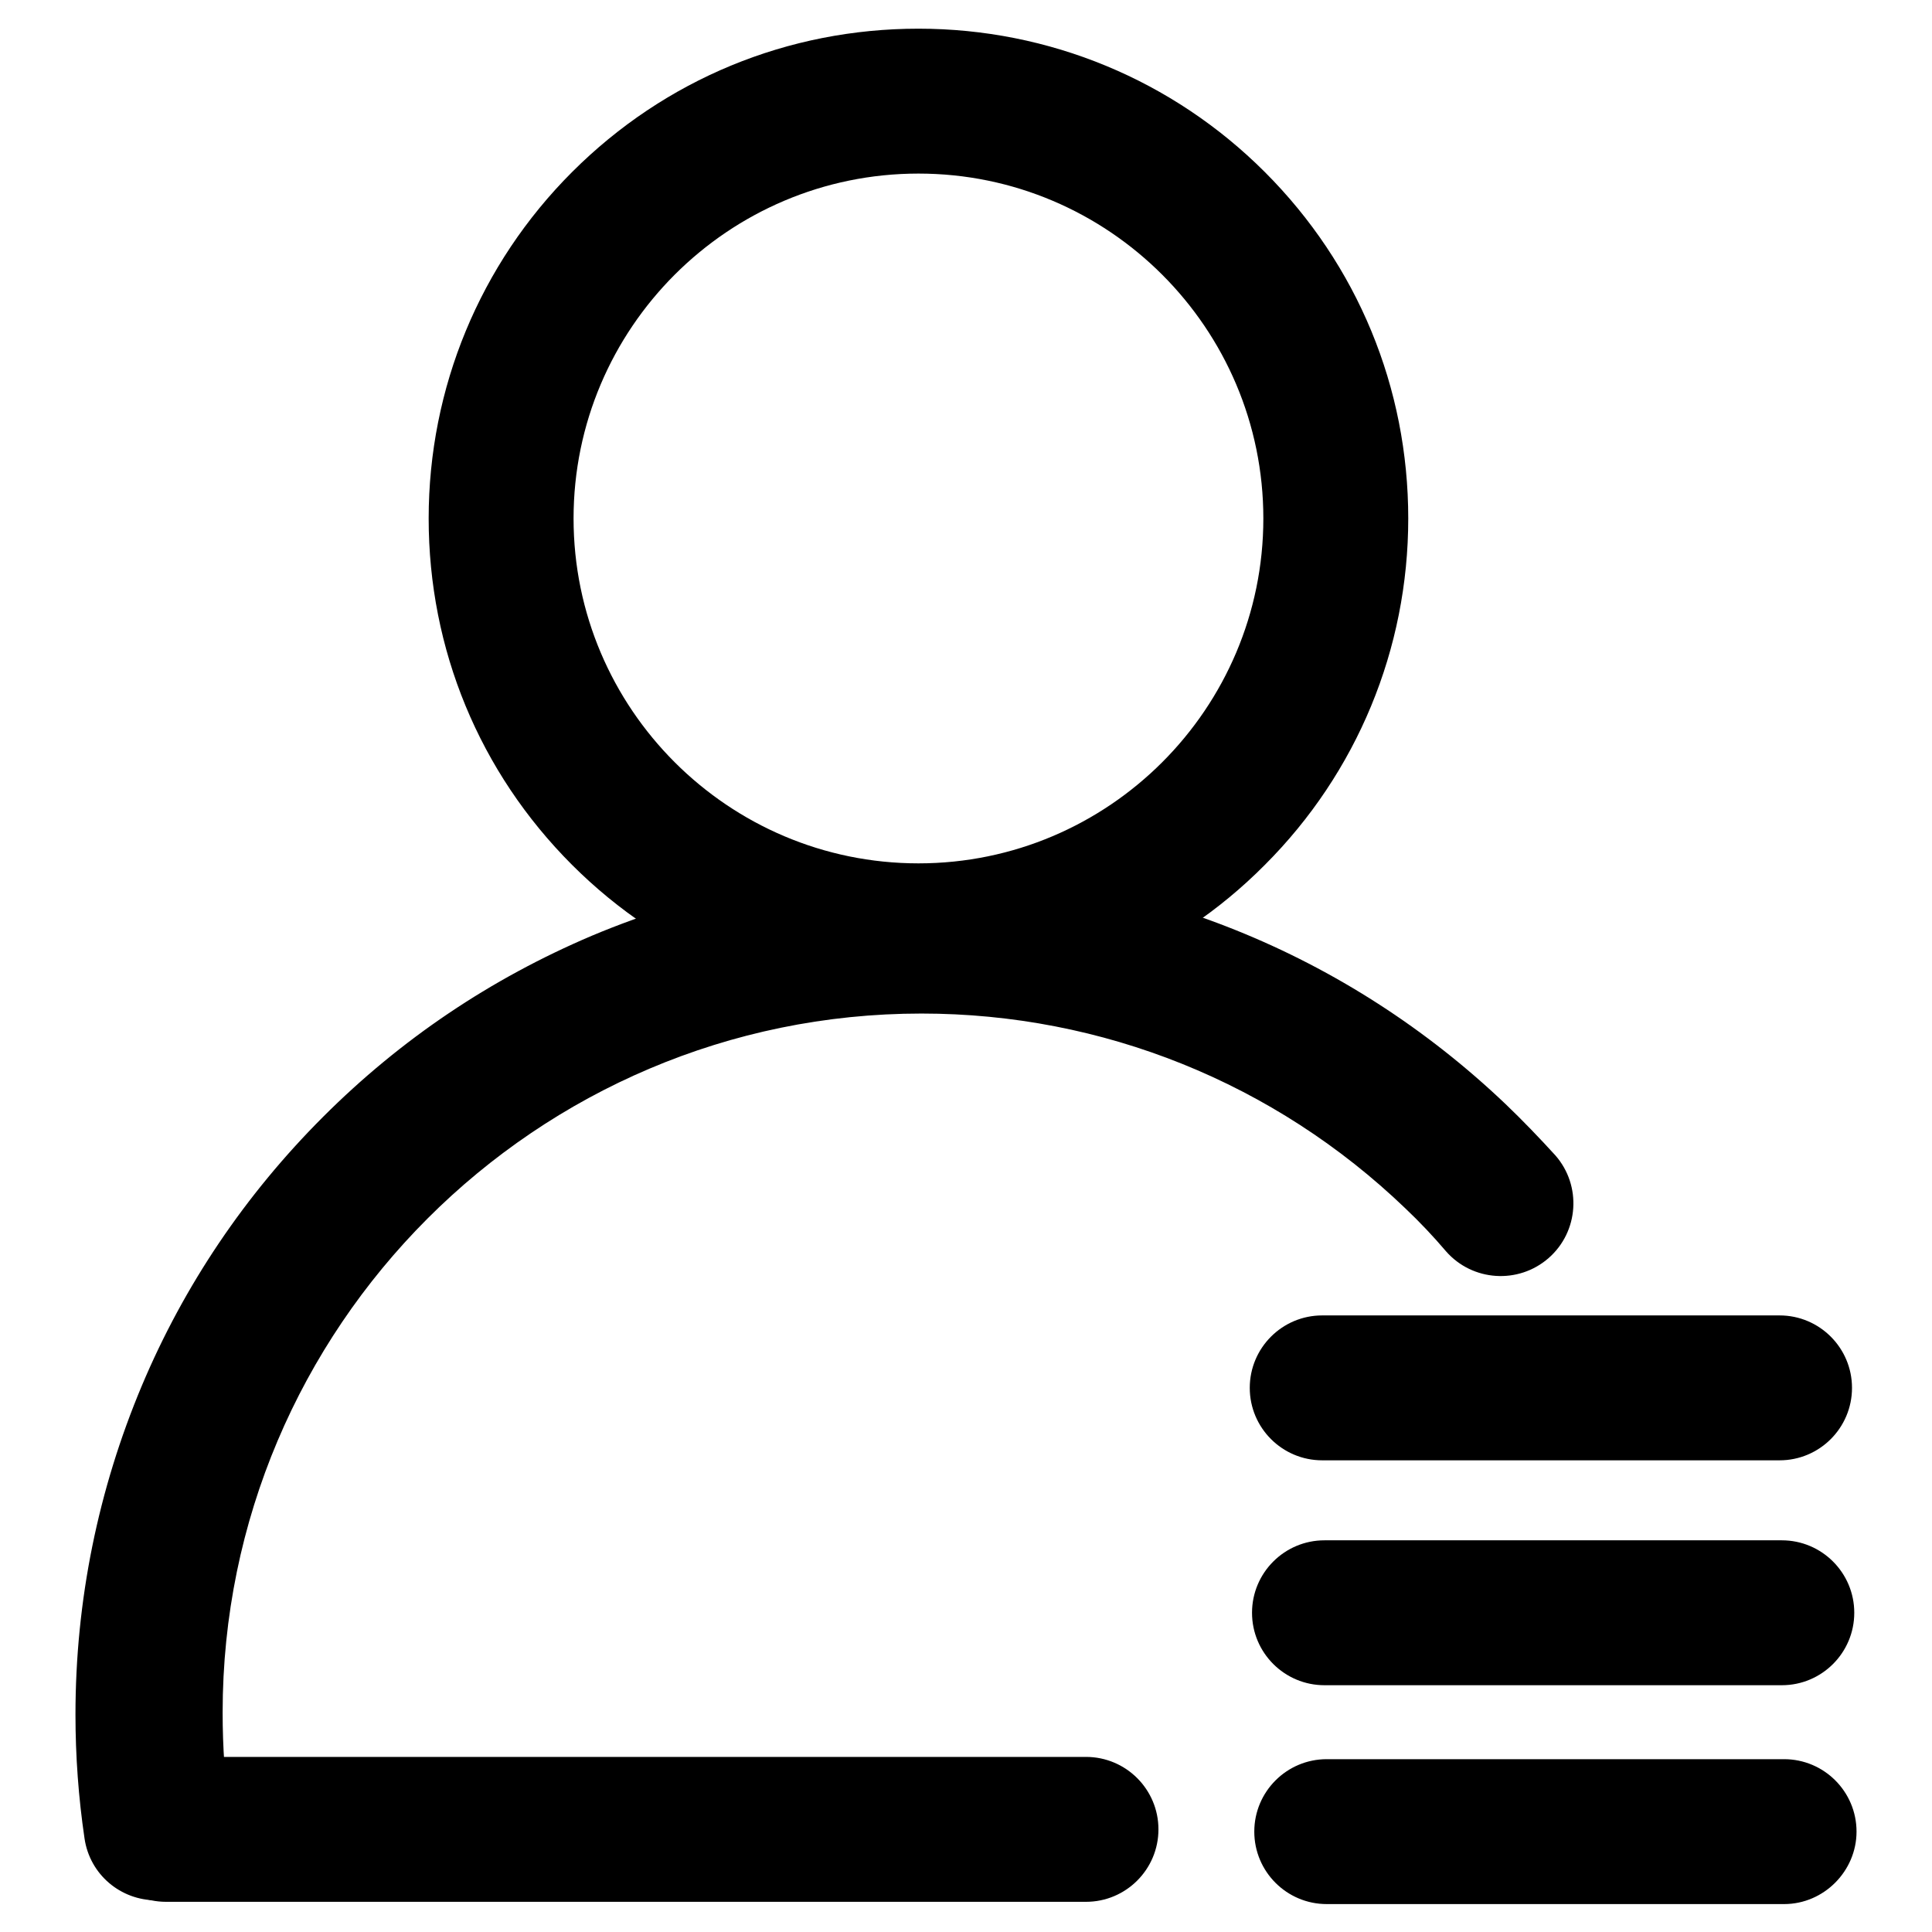 <?xml version="1.0" encoding="utf-8"?>
<!-- Svg Vector Icons : http://www.onlinewebfonts.com/icon -->
<!DOCTYPE svg PUBLIC "-//W3C//DTD SVG 1.1//EN" "http://www.w3.org/Graphics/SVG/1.1/DTD/svg11.dtd">
<svg version="1.1" xmlns="http://www.w3.org/2000/svg" xmlns:xlink="http://www.w3.org/1999/xlink" x="0px" y="0px" viewBox="0 0 256 256" enable-background="new 0 0 256 256" xml:space="preserve">
<g> <path fill="#000000" d="M121.7,133.6c-17.3,0-33.7-6.8-45.9-19c-12.3-12.3-19-28.6-19-45.9c0-17.3,6.8-33.7,19-45.9 c12.3-12.3,28.6-19,45.9-19c17.3,0,33.7,6.8,45.9,19c12.3,12.3,19,28.6,19,45.9c0,17.3-6.8,33.7-19,45.9 C155.4,126.9,139.1,133.6,121.7,133.6z M121.7,23c-25.2,0-45.7,20.5-45.7,45.7c0,25.2,20.5,45.7,45.7,45.7 c25.2,0,45.7-20.5,45.7-45.7C167.4,43.5,146.9,23,121.7,23z"/> <path fill="#000000" d="M20.7,251.8c-4.7,0-8.8-3.4-9.5-8.2c-0.8-5.4-1.2-10.9-1.2-16.4c0-15.1,3-29.8,8.8-43.6 c5.6-13.3,13.7-25.3,24-35.6c10.3-10.3,22.2-18.3,35.6-24c13.8-5.8,28.5-8.8,43.6-8.8c29,0,56.5,11.1,77.5,31.1 c2.3,2.2,4.5,4.5,6.6,6.8c3.5,4,3.1,10.1-0.9,13.6c-4,3.5-10.1,3.1-13.6-0.9c-1.7-2-3.5-3.9-5.4-5.7 c-17.3-16.6-40.1-25.8-64.1-25.8c-51.1,0-92.6,41.6-92.6,92.6c0,4.6,0.3,9.2,1,13.6c0.8,5.3-2.9,10.2-8.1,10.9 C21.7,251.8,21.2,251.8,20.7,251.8L20.7,251.8z"/> <path fill="#000000" d="M143.9,252H22c-5.3,0-9.6-4.3-9.6-9.6s4.3-9.6,9.6-9.6h121.9c5.3,0,9.6,4.3,9.6,9.6S149.2,252,143.9,252z  M235.8,193.5h-60.6c-5.3,0-9.6-4.3-9.6-9.6s4.3-9.6,9.6-9.6h60.6c5.3,0,9.6,4.3,9.6,9.6S241.1,193.5,235.8,193.5z M236.1,223.3 h-60.6c-5.3,0-9.6-4.3-9.6-9.6s4.3-9.6,9.6-9.6h60.6c5.3,0,9.6,4.3,9.6,9.6S241.4,223.3,236.1,223.3z M236.4,252.3h-60.6 c-5.3,0-9.6-4.3-9.6-9.6c0-5.3,4.3-9.6,9.6-9.6h60.6c5.3,0,9.6,4.3,9.6,9.6C246,247.9,241.7,252.3,236.4,252.3z"/></g>
</svg>